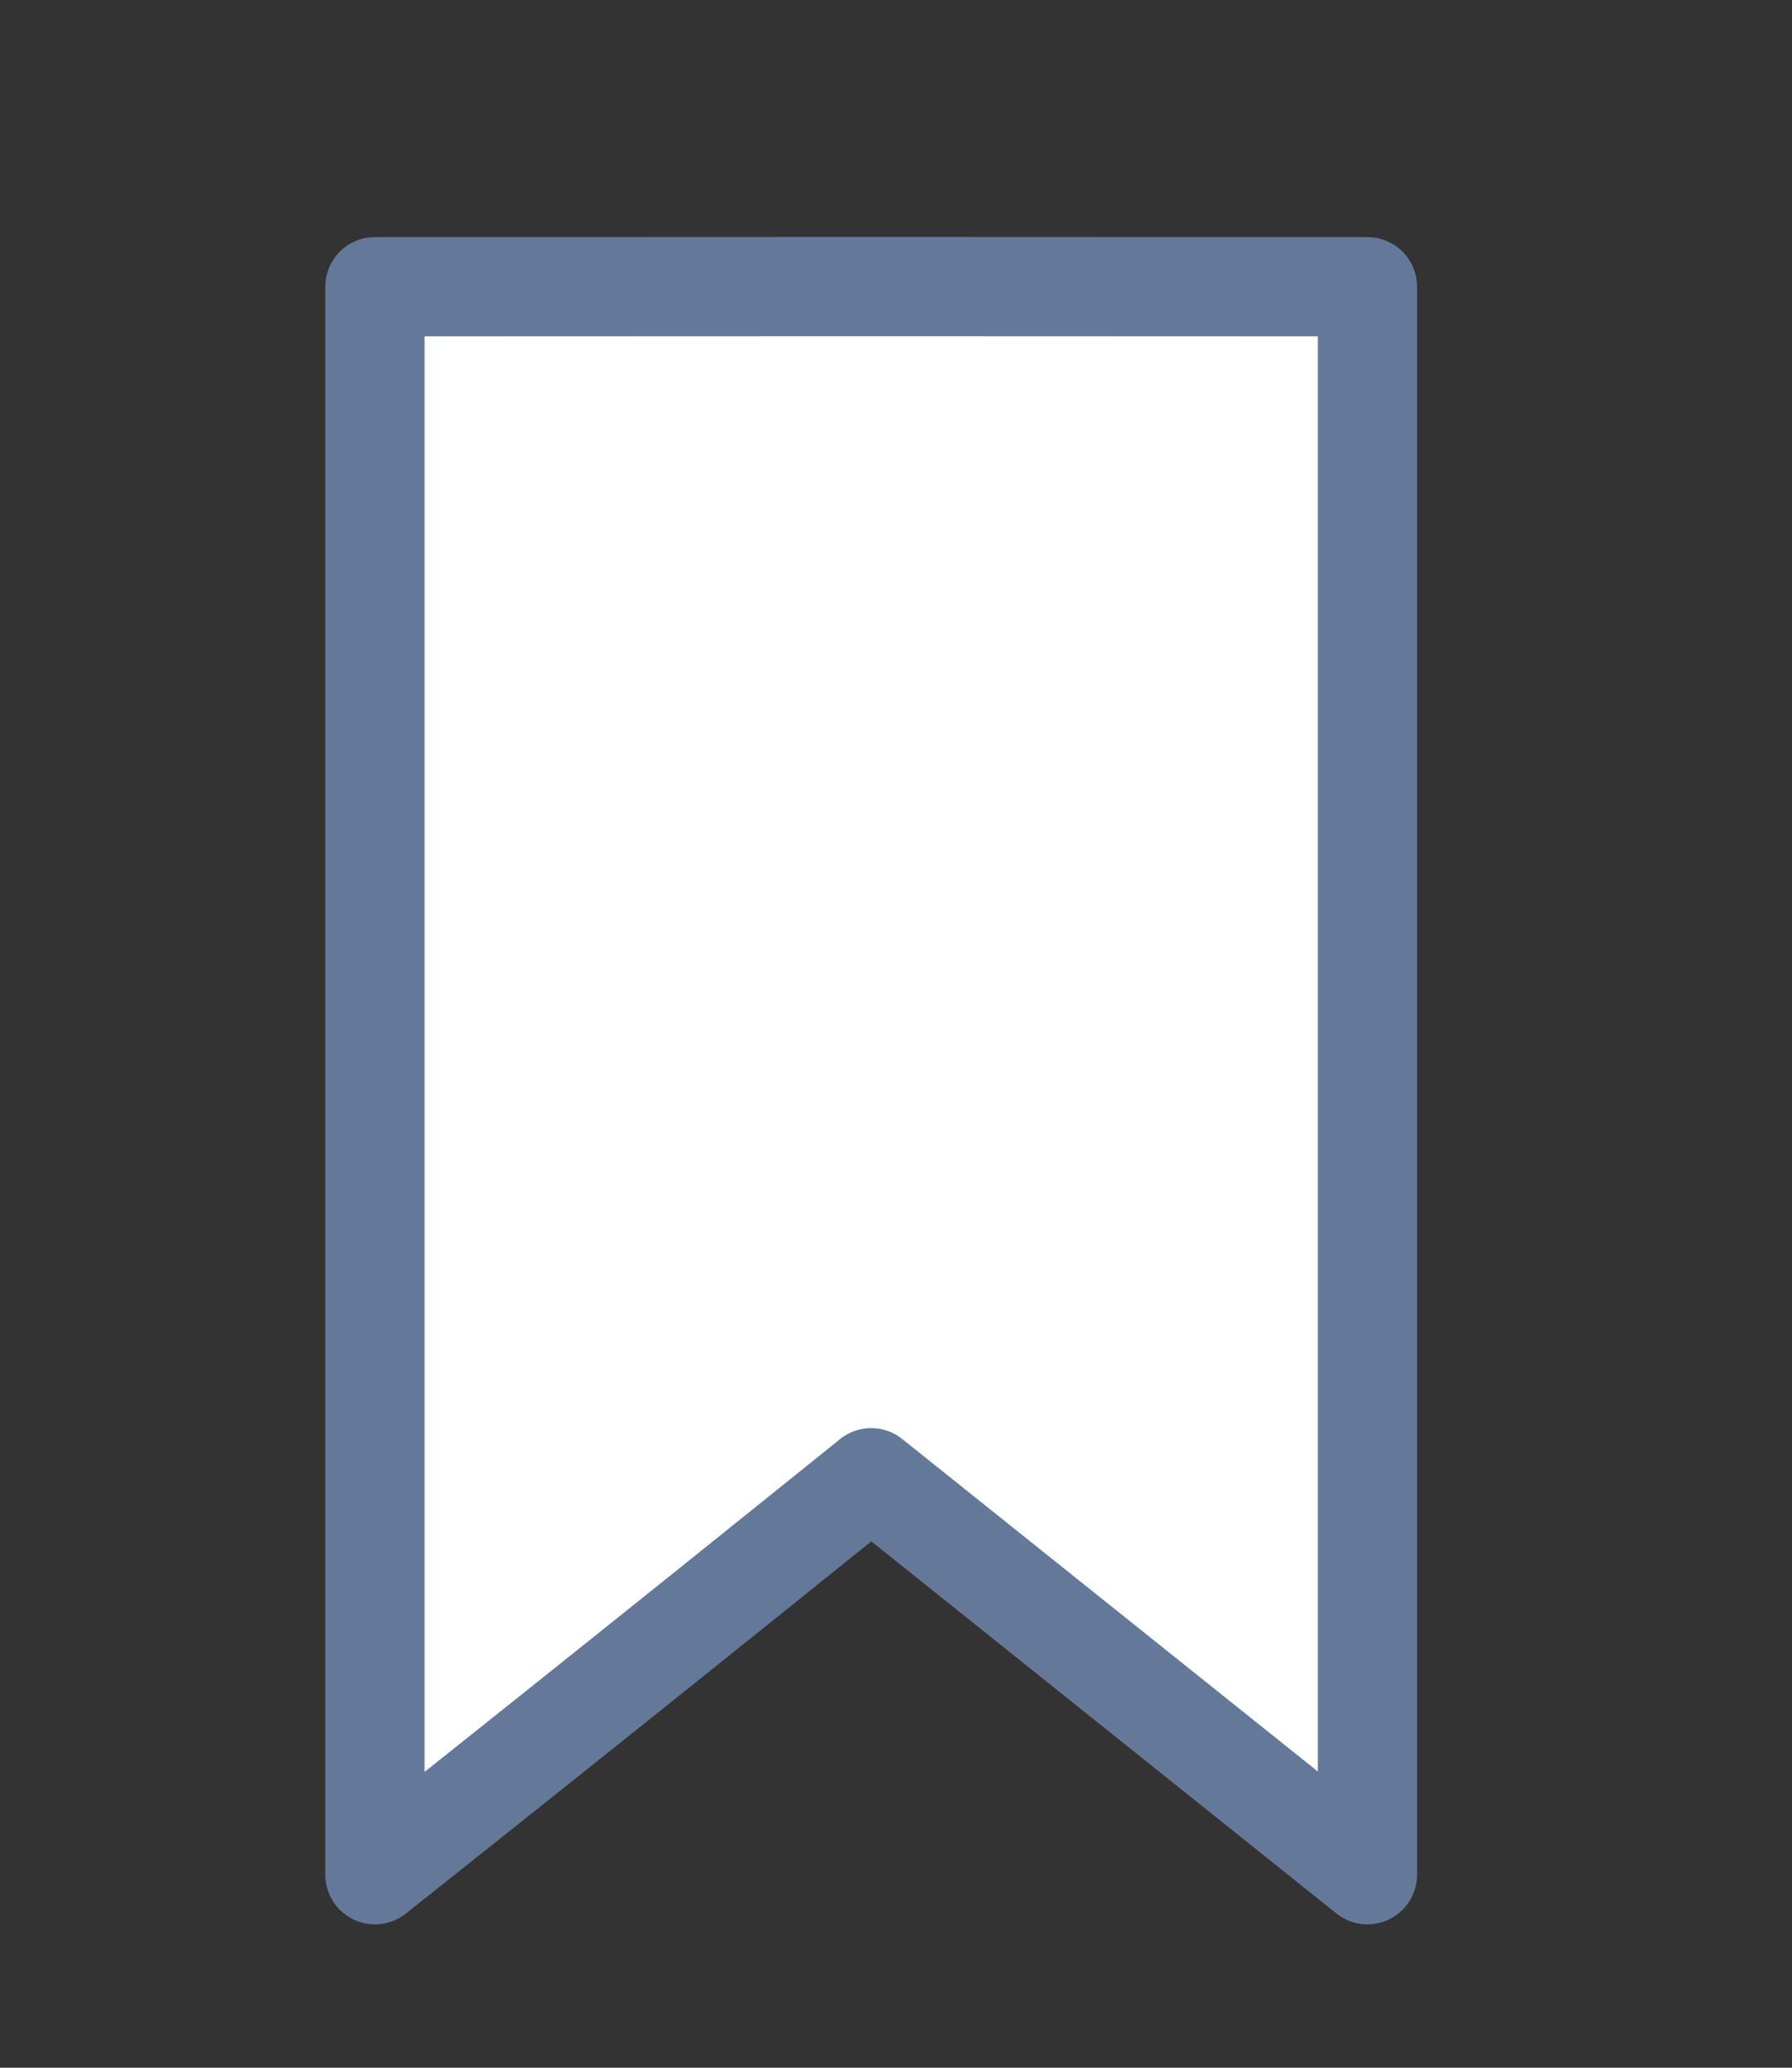 <svg xmlns="http://www.w3.org/2000/svg" xmlns:xlink="http://www.w3.org/1999/xlink" width="130" height="150" preserveAspectRatio="xMidYMid meet">
  <rect width="100%" height="100%" fill="#333333" stroke="none"/>
  <g clip-path="url(#__lottie_element_2)">
    <g transform="matrix(1,0,0,1,68,64)" opacity="1" style="display: block;">
      <g opacity="1" transform="matrix(1.2,0,0,1.2,0,0)">
        <path
          fill="rgb(255,255,255)"
          fill-opacity="1"
          d=" M26,-36 C26,-36 -3.938,-36.011 -3.938,-36.011 C-3.938,-36.011 -34,-36 -34,-36 C-34,-36 -34,36 -34,60 C-18.875,48 -4,36 -4,36 C-4,36 11,48 26,60 C26,36 26,-36 26,-36z">
        </path>
        <path
          stroke-linecap="round"
          stroke-linejoin="round"
          fill-opacity="0"
          stroke="rgb(100,121,154)"
          stroke-opacity="1"
          stroke-width="6"
          d=" M26,-36 C26,-36 -3.938,-36.011 -3.938,-36.011 C-3.938,-36.011 -34,-36 -34,-36 C-34,-36 -34,36 -34,60 C-18.875,48 -4,36 -4,36 C-4,36 11,48 26,60 C26,36 26,-36 26,-36z">
        </path>
      </g>
    </g>
  </g>
</svg>
